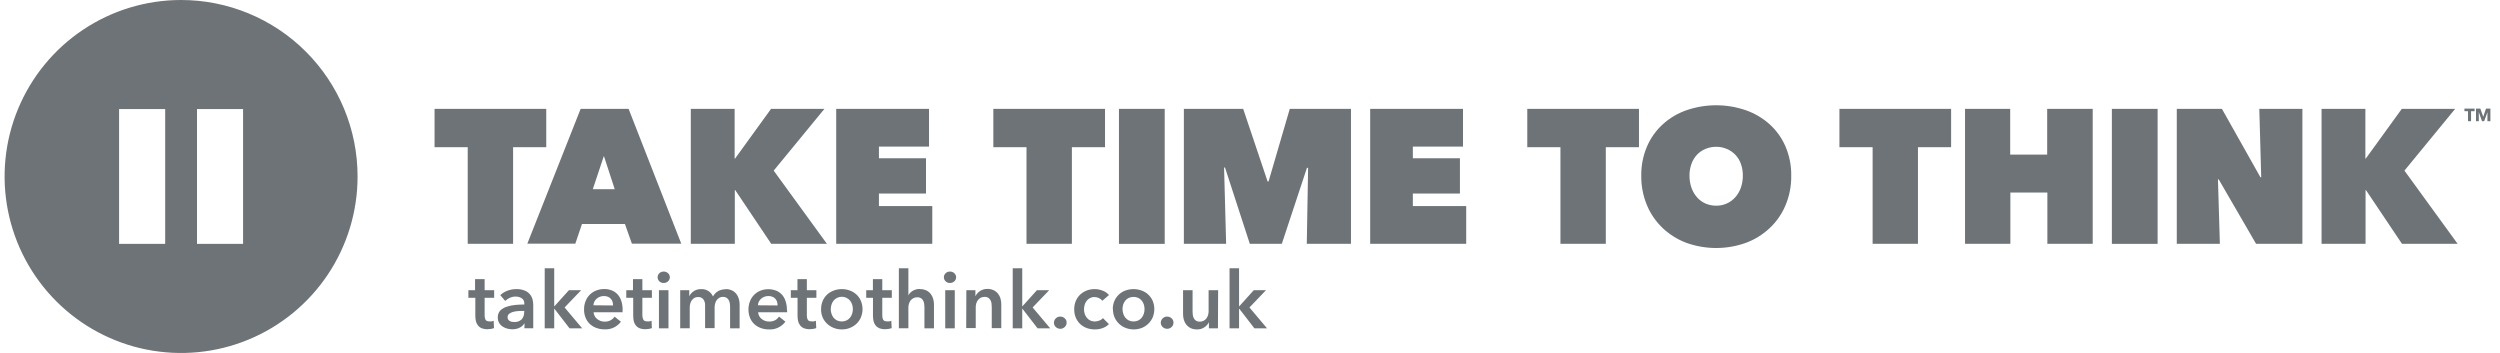 <svg width="170" height="24" viewBox="0 0 170 24" fill="none" xmlns="http://www.w3.org/2000/svg">
<g clip-path="url(#clip0_3794_8388)">
<path d="M16.529 16.583H13.396V7.417H16.529V16.583ZM11.232 16.583H8.098V7.417H11.232V16.583ZM12.314 -3.02549e-05C9.94 -3.02029e-05 7.62 0.704 5.646 2.023C3.673 3.342 2.134 5.216 1.226 7.409C0.318 9.602 0.08 12.015 0.544 14.344C1.007 16.672 2.15 18.81 3.829 20.488C5.507 22.167 7.646 23.309 9.974 23.772C12.302 24.235 14.716 23.997 16.908 23.088C19.101 22.18 20.976 20.641 22.294 18.667C23.612 16.693 24.316 14.372 24.315 11.999C24.315 10.423 24.005 8.862 23.402 7.406C22.799 5.95 21.915 4.628 20.8 3.513C19.686 2.399 18.363 1.515 16.907 0.913C15.45 0.31 13.89 -0 12.314 -3.02549e-05ZM34.89 16.578H31.805V10.008H29.55V7.404H37.145V10.008H34.89V16.578ZM41.064 10.605L40.311 12.865H41.802L41.064 10.605ZM39.483 7.404H42.746L46.327 16.571H42.97L42.495 15.23H39.575L39.121 16.571H35.857L39.483 7.404ZM49.995 12.925H49.967V16.578H46.974V7.404H49.955V10.786H49.982L52.43 7.404H56.061L52.611 11.602L56.229 16.578H52.443L49.995 12.925ZM56.862 7.404H63.174V9.97H59.767V10.761H62.968V13.159H59.767V14.012H63.395V16.578H56.862V7.404ZM72.888 16.578H69.802V10.008H67.547V7.404H75.142V10.008H72.888V16.578ZM76.089 7.404H79.2V16.581H76.089V7.404ZM83.237 11.394L83.377 16.578H80.503V7.404H84.537L86.197 12.34H86.262L87.704 7.404H91.866V16.578H88.861L88.951 11.421L88.874 11.409L87.164 16.578H84.987L83.3 11.394H83.237ZM93.172 7.404H99.484V9.97H96.074V10.761H99.275V13.159H96.074V14.012H99.702V16.578H93.172V7.404ZM109.195 16.578H106.11V10.008H103.855V7.404H111.45V10.008H109.195V16.578ZM114.885 11.938C114.881 12.221 114.927 12.502 115.02 12.77C115.103 13.008 115.231 13.227 115.397 13.417C115.556 13.598 115.752 13.742 115.972 13.839C116.202 13.938 116.449 13.989 116.7 13.987C116.944 13.99 117.186 13.941 117.409 13.843C117.633 13.745 117.833 13.599 117.995 13.417C118.164 13.228 118.293 13.008 118.377 12.77C118.47 12.502 118.516 12.221 118.513 11.938C118.516 11.663 118.47 11.389 118.377 11.13C118.296 10.905 118.169 10.699 118.004 10.526C117.839 10.353 117.639 10.217 117.418 10.126C117.191 10.029 116.946 9.98 116.7 9.983C116.45 9.981 116.202 10.029 115.972 10.126C115.754 10.215 115.558 10.349 115.397 10.52C115.23 10.699 115.101 10.911 115.02 11.143C114.927 11.402 114.882 11.676 114.885 11.951V11.938ZM111.606 11.951C111.596 11.268 111.728 10.591 111.995 9.963C112.24 9.39 112.605 8.877 113.064 8.456C113.532 8.031 114.08 7.705 114.676 7.497C115.987 7.045 117.411 7.045 118.721 7.497C119.319 7.706 119.87 8.032 120.34 8.456C120.802 8.876 121.168 9.389 121.415 9.963C121.682 10.591 121.815 11.268 121.804 11.951C121.814 12.64 121.682 13.324 121.415 13.96C121.17 14.546 120.803 15.074 120.34 15.509C119.873 15.949 119.323 16.29 118.721 16.513C117.413 16.982 115.984 16.982 114.676 16.513C114.077 16.291 113.528 15.949 113.064 15.509C112.604 15.072 112.239 14.545 111.995 13.96C111.729 13.324 111.597 12.64 111.606 11.951ZM130.421 16.578H127.338V10.008H125.081V7.404H132.676V10.008H130.421V16.578ZM139.221 13.093H136.705V16.578H133.622V7.404H136.693V10.515H139.208V7.404H142.304V16.578H139.221V13.093ZM143.607 7.404H146.718V16.581H143.607V7.404ZM148.021 7.404H151.092L153.71 12.056H153.763L153.633 7.404H156.563V16.578H153.412L150.873 12.2H150.821L150.951 16.578H148.021V7.404ZM160.884 12.925H160.858V16.578H157.866V7.404H160.846V10.786H160.871L163.321 7.404H166.949L163.502 11.602L167.118 16.578H163.334L160.884 12.925ZM168.032 7.56V8.24H167.823V7.56H167.582V7.384H168.273V7.56H168.032ZM169.144 8.24L169.149 7.635H169.146L168.923 8.24H168.777L168.561 7.635H168.556L168.561 8.24H168.368V7.384H168.662L168.858 7.934H168.863L169.048 7.384H169.347V8.24H169.144ZM31.85 20.252V19.734H32.304V18.981H32.955V19.734H33.602V20.252H32.955V21.457C32.951 21.555 32.972 21.654 33.015 21.743C33.058 21.818 33.151 21.856 33.294 21.856C33.34 21.859 33.387 21.859 33.434 21.856C33.481 21.848 33.527 21.833 33.57 21.813L33.592 22.315C33.525 22.338 33.456 22.355 33.386 22.366C33.312 22.378 33.236 22.385 33.16 22.386C33.016 22.39 32.873 22.366 32.739 22.313C32.639 22.268 32.553 22.199 32.488 22.112C32.423 22.026 32.379 21.926 32.357 21.821C32.333 21.704 32.322 21.585 32.322 21.467V20.252H31.85ZM35.656 21.143H35.511C35.408 21.143 35.297 21.143 35.182 21.158C35.074 21.165 34.967 21.184 34.863 21.216C34.771 21.242 34.686 21.286 34.612 21.346C34.58 21.375 34.555 21.41 34.538 21.45C34.522 21.489 34.514 21.532 34.516 21.575C34.513 21.629 34.527 21.682 34.556 21.728C34.583 21.769 34.619 21.803 34.662 21.828C34.707 21.854 34.757 21.873 34.808 21.883C34.861 21.893 34.914 21.898 34.968 21.898C35.06 21.904 35.151 21.891 35.237 21.86C35.324 21.83 35.403 21.782 35.47 21.72C35.589 21.587 35.65 21.413 35.641 21.236L35.656 21.143ZM35.669 21.996H35.651C35.577 22.12 35.468 22.219 35.337 22.28C35.181 22.357 35.009 22.395 34.835 22.391C34.725 22.39 34.616 22.377 34.509 22.35C34.397 22.323 34.291 22.278 34.195 22.215C34.093 22.152 34.007 22.066 33.944 21.964C33.878 21.848 33.846 21.715 33.851 21.582C33.843 21.412 33.901 21.245 34.014 21.118C34.141 20.997 34.294 20.907 34.461 20.857C34.647 20.794 34.84 20.753 35.036 20.736C35.247 20.716 35.453 20.706 35.654 20.706V20.641C35.658 20.571 35.645 20.501 35.614 20.438C35.583 20.375 35.536 20.321 35.478 20.282C35.354 20.202 35.209 20.162 35.061 20.166C34.925 20.165 34.791 20.195 34.667 20.252C34.551 20.303 34.444 20.374 34.353 20.462L34.019 20.068C34.164 19.933 34.335 19.829 34.521 19.762C34.709 19.693 34.907 19.658 35.106 19.659C35.301 19.652 35.495 19.686 35.676 19.757C35.813 19.81 35.935 19.896 36.03 20.008C36.115 20.11 36.176 20.229 36.211 20.357C36.245 20.484 36.262 20.615 36.261 20.746V22.323H35.659L35.669 21.996ZM37.04 18.243H37.687V20.824H37.702L38.687 19.734H39.518L38.393 20.907L39.588 22.325H38.729L37.702 20.997H37.687V22.325H37.04V18.243ZM41.687 20.771C41.69 20.686 41.678 20.601 41.652 20.52C41.629 20.445 41.59 20.377 41.538 20.319C41.486 20.26 41.422 20.214 41.35 20.184C41.264 20.147 41.171 20.129 41.077 20.131C40.894 20.127 40.715 20.189 40.575 20.307C40.51 20.363 40.456 20.433 40.418 20.51C40.379 20.588 40.357 20.672 40.351 20.759L41.687 20.771ZM42.335 21.062V21.148C42.337 21.177 42.337 21.206 42.335 21.236H40.364C40.369 21.324 40.394 21.41 40.435 21.488C40.476 21.567 40.533 21.635 40.602 21.69C40.671 21.747 40.749 21.792 40.833 21.823C40.92 21.855 41.012 21.871 41.105 21.871C41.246 21.876 41.387 21.846 41.514 21.783C41.625 21.724 41.72 21.637 41.79 21.532L42.222 21.878C42.093 22.049 41.924 22.186 41.73 22.276C41.536 22.367 41.323 22.408 41.109 22.396C40.92 22.399 40.732 22.366 40.555 22.3C40.391 22.242 40.241 22.151 40.113 22.034C39.986 21.915 39.887 21.77 39.822 21.61C39.748 21.429 39.712 21.235 39.716 21.04C39.713 20.846 39.749 20.653 39.822 20.472C39.886 20.308 39.984 20.158 40.11 20.033C40.235 19.912 40.383 19.817 40.545 19.754C40.717 19.686 40.901 19.652 41.087 19.654C41.258 19.652 41.428 19.682 41.589 19.742C41.74 19.8 41.875 19.891 41.986 20.008C42.103 20.135 42.191 20.285 42.244 20.45C42.31 20.647 42.342 20.854 42.337 21.062H42.335ZM42.588 20.252V19.734H43.043V18.981H43.681V19.734H44.328V20.252H43.681V21.457C43.68 21.556 43.704 21.655 43.751 21.743C43.793 21.818 43.886 21.856 44.029 21.856C44.076 21.859 44.123 21.859 44.17 21.856C44.217 21.848 44.263 21.833 44.306 21.813L44.326 22.315C44.26 22.338 44.191 22.355 44.122 22.366C44.047 22.378 43.97 22.385 43.894 22.386C43.751 22.39 43.608 22.366 43.475 22.313C43.375 22.268 43.289 22.199 43.224 22.112C43.158 22.026 43.113 21.927 43.093 21.821C43.069 21.704 43.057 21.585 43.058 21.467V20.252H42.588ZM44.808 19.734H45.456V22.325H44.808V19.734ZM44.717 18.853C44.717 18.802 44.727 18.752 44.747 18.706C44.767 18.659 44.796 18.617 44.833 18.582C44.871 18.544 44.917 18.514 44.968 18.494C45.018 18.474 45.072 18.465 45.127 18.466C45.237 18.462 45.344 18.502 45.425 18.577C45.464 18.612 45.495 18.655 45.516 18.703C45.538 18.75 45.549 18.802 45.549 18.854C45.549 18.907 45.538 18.958 45.516 19.006C45.495 19.054 45.464 19.097 45.425 19.132C45.343 19.205 45.237 19.245 45.127 19.242C45.072 19.244 45.018 19.235 44.968 19.215C44.917 19.195 44.871 19.165 44.833 19.127C44.796 19.091 44.767 19.049 44.747 19.002C44.727 18.955 44.717 18.904 44.717 18.853ZM49.337 19.659C49.487 19.655 49.635 19.686 49.772 19.747C49.887 19.803 49.989 19.883 50.07 19.983C50.148 20.082 50.205 20.195 50.239 20.317C50.276 20.443 50.294 20.574 50.294 20.706V22.325H49.646V20.889C49.647 20.805 49.641 20.721 49.628 20.638C49.62 20.56 49.596 20.484 49.558 20.415C49.523 20.349 49.472 20.293 49.41 20.252C49.335 20.204 49.247 20.181 49.159 20.186C49.071 20.184 48.984 20.207 48.908 20.252C48.837 20.293 48.776 20.35 48.73 20.417C48.682 20.487 48.647 20.566 48.627 20.648C48.606 20.73 48.595 20.814 48.594 20.899V22.313H47.946V20.759C47.952 20.616 47.912 20.475 47.831 20.357C47.788 20.303 47.732 20.26 47.668 20.232C47.605 20.205 47.536 20.193 47.467 20.199C47.379 20.197 47.293 20.217 47.216 20.259C47.146 20.299 47.086 20.354 47.04 20.42C46.993 20.488 46.958 20.563 46.937 20.643C46.915 20.725 46.903 20.809 46.902 20.894V22.32H46.254V19.734H46.869V20.148C46.9 20.082 46.94 20.021 46.987 19.965C47.038 19.906 47.096 19.854 47.16 19.81C47.23 19.76 47.307 19.723 47.389 19.699C47.481 19.671 47.578 19.657 47.675 19.659C47.845 19.65 48.013 19.694 48.158 19.783C48.303 19.873 48.416 20.005 48.483 20.161C48.564 20.011 48.684 19.885 48.83 19.797C48.983 19.712 49.157 19.669 49.332 19.672L49.337 19.659ZM52.875 20.771C52.876 20.686 52.864 20.602 52.84 20.52C52.817 20.447 52.779 20.379 52.729 20.322C52.676 20.262 52.61 20.214 52.536 20.184C52.45 20.147 52.358 20.129 52.265 20.131C52.081 20.125 51.902 20.188 51.763 20.307C51.696 20.363 51.642 20.432 51.604 20.509C51.566 20.587 51.544 20.672 51.539 20.759L52.875 20.771ZM53.523 21.062V21.236H51.552C51.558 21.323 51.583 21.409 51.624 21.487C51.664 21.564 51.72 21.631 51.788 21.685C51.857 21.743 51.936 21.788 52.021 21.818C52.107 21.85 52.198 21.866 52.29 21.866C52.432 21.871 52.574 21.841 52.702 21.778C52.812 21.718 52.906 21.632 52.975 21.527L53.407 21.873C53.279 22.048 53.11 22.187 52.914 22.279C52.718 22.371 52.503 22.413 52.287 22.401C52.098 22.404 51.91 22.371 51.732 22.305C51.57 22.247 51.42 22.156 51.293 22.039C51.165 21.921 51.066 21.776 51.002 21.615C50.929 21.434 50.893 21.24 50.896 21.045C50.894 20.851 50.929 20.658 51.002 20.477C51.065 20.314 51.163 20.165 51.287 20.042C51.412 19.918 51.561 19.822 51.725 19.759C52.061 19.634 52.431 19.634 52.767 19.759C52.917 19.818 53.052 19.909 53.163 20.026C53.277 20.152 53.362 20.301 53.414 20.462C53.481 20.66 53.514 20.867 53.51 21.075L53.523 21.062ZM53.776 20.252V19.734H54.228V18.981H54.866V19.734H55.514V20.252H54.866V21.457C54.862 21.556 54.883 21.654 54.928 21.743C54.969 21.818 55.062 21.856 55.207 21.856C55.253 21.859 55.299 21.859 55.345 21.856C55.392 21.848 55.438 21.833 55.481 21.813L55.504 22.315C55.437 22.338 55.368 22.355 55.298 22.366C55.223 22.378 55.147 22.385 55.072 22.386C54.928 22.39 54.784 22.366 54.65 22.313C54.55 22.268 54.464 22.199 54.399 22.112C54.335 22.025 54.291 21.926 54.268 21.821C54.245 21.704 54.233 21.585 54.233 21.467V20.252H53.776ZM56.49 21.02C56.49 21.122 56.506 21.224 56.538 21.321C56.567 21.419 56.612 21.511 56.673 21.592C56.737 21.672 56.817 21.738 56.907 21.785C57.011 21.835 57.125 21.861 57.241 21.861C57.356 21.861 57.471 21.835 57.575 21.785C57.667 21.739 57.747 21.673 57.811 21.592C57.873 21.511 57.919 21.419 57.949 21.321C58.009 21.125 58.009 20.915 57.949 20.718C57.919 20.622 57.873 20.532 57.811 20.452C57.749 20.371 57.669 20.306 57.577 20.262C57.428 20.184 57.257 20.161 57.093 20.196C56.928 20.231 56.781 20.322 56.676 20.452C56.615 20.532 56.569 20.622 56.54 20.718C56.509 20.816 56.493 20.917 56.493 21.02H56.49ZM55.835 21.02C55.833 20.828 55.87 20.637 55.945 20.46C56.014 20.298 56.116 20.151 56.244 20.03C56.374 19.91 56.527 19.817 56.694 19.757C56.869 19.691 57.056 19.658 57.243 19.659C57.431 19.657 57.617 19.691 57.793 19.757C57.96 19.816 58.113 19.91 58.243 20.03C58.371 20.151 58.472 20.298 58.541 20.46C58.689 20.819 58.689 21.221 58.541 21.58C58.472 21.743 58.371 21.891 58.243 22.014C58.113 22.137 57.96 22.234 57.793 22.298C57.618 22.368 57.432 22.403 57.243 22.401C57.055 22.402 56.868 22.367 56.694 22.298C56.527 22.233 56.374 22.137 56.244 22.014C56.116 21.895 56.014 21.752 55.943 21.592C55.868 21.415 55.83 21.224 55.832 21.032L55.835 21.02ZM58.903 20.252V19.734H59.357V18.981H59.995V19.734H60.643V20.252H59.995V21.457C59.992 21.555 60.012 21.654 60.055 21.743C60.099 21.818 60.192 21.856 60.334 21.856C60.381 21.859 60.428 21.859 60.475 21.856C60.522 21.848 60.567 21.833 60.61 21.813L60.633 22.315C60.566 22.338 60.497 22.355 60.427 22.366C60.352 22.378 60.277 22.385 60.201 22.386C60.057 22.39 59.913 22.366 59.779 22.313C59.68 22.268 59.594 22.199 59.528 22.112C59.464 22.026 59.419 21.926 59.398 21.821C59.374 21.704 59.362 21.585 59.362 21.467V20.252H58.903ZM62.554 19.659C62.703 19.655 62.852 19.686 62.988 19.747C63.103 19.802 63.205 19.883 63.284 19.983C63.364 20.081 63.422 20.195 63.455 20.317C63.492 20.443 63.511 20.574 63.51 20.706V22.325H62.862V20.899C62.861 20.821 62.855 20.743 62.845 20.666C62.836 20.588 62.813 20.514 62.777 20.445C62.744 20.378 62.694 20.32 62.631 20.279C62.556 20.232 62.469 20.21 62.38 20.214C62.287 20.211 62.195 20.232 62.112 20.274C62.038 20.313 61.973 20.367 61.921 20.432C61.87 20.5 61.832 20.577 61.808 20.658C61.783 20.74 61.77 20.824 61.77 20.909V22.323H61.123V18.243H61.77V20.086C61.798 20.026 61.835 19.972 61.881 19.925C61.931 19.872 61.987 19.826 62.049 19.787C62.118 19.743 62.194 19.709 62.272 19.687C62.359 19.66 62.45 19.648 62.541 19.649L62.554 19.659ZM64.276 19.734H64.924V22.325H64.276V19.734ZM64.183 18.853C64.183 18.802 64.194 18.752 64.214 18.705C64.234 18.659 64.264 18.617 64.301 18.582C64.339 18.543 64.385 18.513 64.436 18.493C64.486 18.474 64.54 18.464 64.595 18.466C64.705 18.462 64.812 18.502 64.894 18.577C64.932 18.612 64.963 18.655 64.984 18.703C65.006 18.75 65.017 18.802 65.017 18.854C65.017 18.907 65.006 18.958 64.984 19.006C64.963 19.054 64.932 19.097 64.894 19.132C64.812 19.205 64.705 19.245 64.595 19.242C64.54 19.244 64.486 19.235 64.436 19.215C64.385 19.195 64.339 19.165 64.301 19.127C64.264 19.092 64.234 19.049 64.214 19.002C64.193 18.955 64.183 18.904 64.183 18.853ZM65.712 19.734H66.327V20.148C66.4 19.997 66.514 19.869 66.657 19.78C66.8 19.691 66.965 19.645 67.133 19.646C67.283 19.643 67.431 19.673 67.567 19.734C67.683 19.79 67.784 19.871 67.864 19.97C67.943 20.069 68.001 20.182 68.034 20.304C68.07 20.431 68.088 20.562 68.087 20.693V22.313H67.439V20.889C67.44 20.805 67.435 20.721 67.424 20.638C67.415 20.56 67.391 20.484 67.354 20.415C67.319 20.349 67.268 20.293 67.206 20.252C67.131 20.204 67.043 20.181 66.955 20.186C66.867 20.184 66.779 20.203 66.7 20.241C66.62 20.279 66.551 20.337 66.498 20.407C66.449 20.475 66.412 20.55 66.387 20.631C66.363 20.712 66.35 20.797 66.35 20.882V22.308H65.702L65.712 19.734ZM68.865 18.243H69.513V20.824H69.528L70.51 19.734H71.344L70.219 20.907L71.414 22.325H70.555L69.528 20.997H69.513V22.325H68.865V18.243ZM71.668 21.949C71.667 21.893 71.678 21.838 71.699 21.786C71.721 21.735 71.753 21.689 71.793 21.65C71.833 21.61 71.881 21.578 71.934 21.557C71.986 21.536 72.043 21.526 72.099 21.527C72.211 21.526 72.319 21.568 72.401 21.645C72.442 21.681 72.476 21.726 72.498 21.776C72.521 21.826 72.532 21.881 72.531 21.936C72.532 21.992 72.521 22.048 72.499 22.099C72.477 22.151 72.444 22.197 72.403 22.235C72.363 22.275 72.316 22.306 72.264 22.327C72.211 22.348 72.156 22.359 72.099 22.358C72.042 22.359 71.986 22.348 71.934 22.325C71.883 22.305 71.837 22.276 71.796 22.24C71.757 22.203 71.725 22.158 71.703 22.109C71.678 22.059 71.666 22.004 71.668 21.949ZM74.959 20.452C74.901 20.373 74.823 20.311 74.733 20.271C74.638 20.224 74.533 20.199 74.427 20.199C74.318 20.195 74.21 20.221 74.113 20.271C74.025 20.318 73.949 20.383 73.889 20.462C73.828 20.543 73.783 20.634 73.756 20.731C73.698 20.926 73.698 21.134 73.756 21.329C73.785 21.426 73.832 21.517 73.894 21.597C73.956 21.676 74.034 21.741 74.123 21.788C74.223 21.838 74.333 21.863 74.444 21.861C74.549 21.86 74.652 21.84 74.748 21.801C74.846 21.768 74.933 21.709 74.999 21.63L75.406 22.039C75.291 22.159 75.149 22.25 74.992 22.305C74.819 22.371 74.635 22.403 74.449 22.401C74.265 22.402 74.081 22.371 73.907 22.31C73.741 22.25 73.588 22.158 73.458 22.039C73.329 21.917 73.226 21.77 73.156 21.607C73.08 21.424 73.043 21.228 73.046 21.03C73.044 20.835 73.081 20.642 73.156 20.462C73.225 20.299 73.327 20.152 73.455 20.03C73.584 19.911 73.734 19.818 73.897 19.754C74.069 19.69 74.251 19.658 74.434 19.659C74.624 19.658 74.811 19.695 74.987 19.767C75.151 19.828 75.297 19.93 75.411 20.063L74.959 20.452ZM76.332 21.02C76.333 21.122 76.348 21.223 76.378 21.321C76.406 21.419 76.453 21.511 76.516 21.592C76.578 21.672 76.657 21.738 76.747 21.785C76.852 21.835 76.966 21.861 77.082 21.861C77.198 21.861 77.312 21.835 77.417 21.785C77.506 21.738 77.584 21.672 77.645 21.592C77.708 21.511 77.755 21.419 77.784 21.321C77.844 21.125 77.844 20.915 77.784 20.718C77.755 20.622 77.708 20.531 77.645 20.452C77.584 20.372 77.505 20.307 77.415 20.262C77.309 20.214 77.195 20.189 77.079 20.189C76.964 20.189 76.849 20.214 76.744 20.262C76.654 20.307 76.575 20.372 76.513 20.452C76.451 20.531 76.404 20.622 76.375 20.718C76.345 20.816 76.33 20.918 76.33 21.02H76.332ZM75.67 21.02C75.667 20.828 75.705 20.637 75.78 20.46C75.851 20.298 75.953 20.152 76.081 20.03C76.21 19.91 76.362 19.816 76.528 19.757C76.884 19.626 77.275 19.626 77.63 19.757C77.798 19.816 77.951 19.909 78.08 20.03C78.21 20.151 78.313 20.297 78.384 20.46C78.531 20.819 78.531 21.221 78.384 21.58C78.314 21.743 78.211 21.891 78.082 22.014C77.957 22.136 77.808 22.233 77.645 22.298C77.291 22.435 76.898 22.435 76.543 22.298C76.376 22.235 76.223 22.138 76.094 22.015C75.965 21.892 75.861 21.744 75.79 21.58C75.715 21.403 75.678 21.212 75.68 21.02H75.67ZM78.933 21.949C78.933 21.893 78.944 21.837 78.966 21.786C78.988 21.734 79.021 21.688 79.062 21.65C79.101 21.61 79.149 21.578 79.201 21.557C79.253 21.536 79.309 21.526 79.365 21.527C79.477 21.526 79.585 21.568 79.667 21.645C79.708 21.681 79.742 21.726 79.764 21.776C79.787 21.826 79.798 21.881 79.797 21.936C79.798 21.992 79.787 22.047 79.765 22.099C79.744 22.15 79.712 22.196 79.672 22.235C79.59 22.315 79.48 22.359 79.365 22.358C79.308 22.359 79.252 22.348 79.2 22.325C79.15 22.304 79.104 22.276 79.064 22.24C79.024 22.203 78.991 22.159 78.969 22.109C78.945 22.059 78.933 22.004 78.933 21.949ZM82.82 22.325H82.205V21.909C82.139 22.049 82.034 22.169 81.904 22.253C81.756 22.353 81.58 22.405 81.402 22.401C81.252 22.404 81.104 22.374 80.967 22.313C80.852 22.257 80.751 22.176 80.671 22.077C80.593 21.977 80.535 21.864 80.5 21.743C80.465 21.616 80.447 21.485 80.448 21.354V19.734H81.095V21.17C81.095 21.254 81.1 21.338 81.11 21.422C81.121 21.499 81.145 21.575 81.181 21.645C81.217 21.71 81.267 21.766 81.329 21.808C81.404 21.854 81.492 21.877 81.58 21.873C81.673 21.875 81.766 21.854 81.849 21.811C81.923 21.773 81.987 21.719 82.037 21.652C82.086 21.585 82.123 21.509 82.147 21.429C82.171 21.348 82.184 21.263 82.185 21.178V19.734H82.833L82.82 22.325ZM83.609 18.243H84.256V20.824H84.274L85.255 19.734H86.087L84.964 20.907L86.157 22.325H85.298L84.274 20.997H84.256V22.325H83.609V18.243Z" fill="#6D7377"/>
</g>
<defs>
<clipPath id="clip0_3794_8388">
<rect width="169.032" height="24" fill="white" transform="translate(0.315 -3.05176e-05)"/>
</clipPath>
</defs>
</svg>
